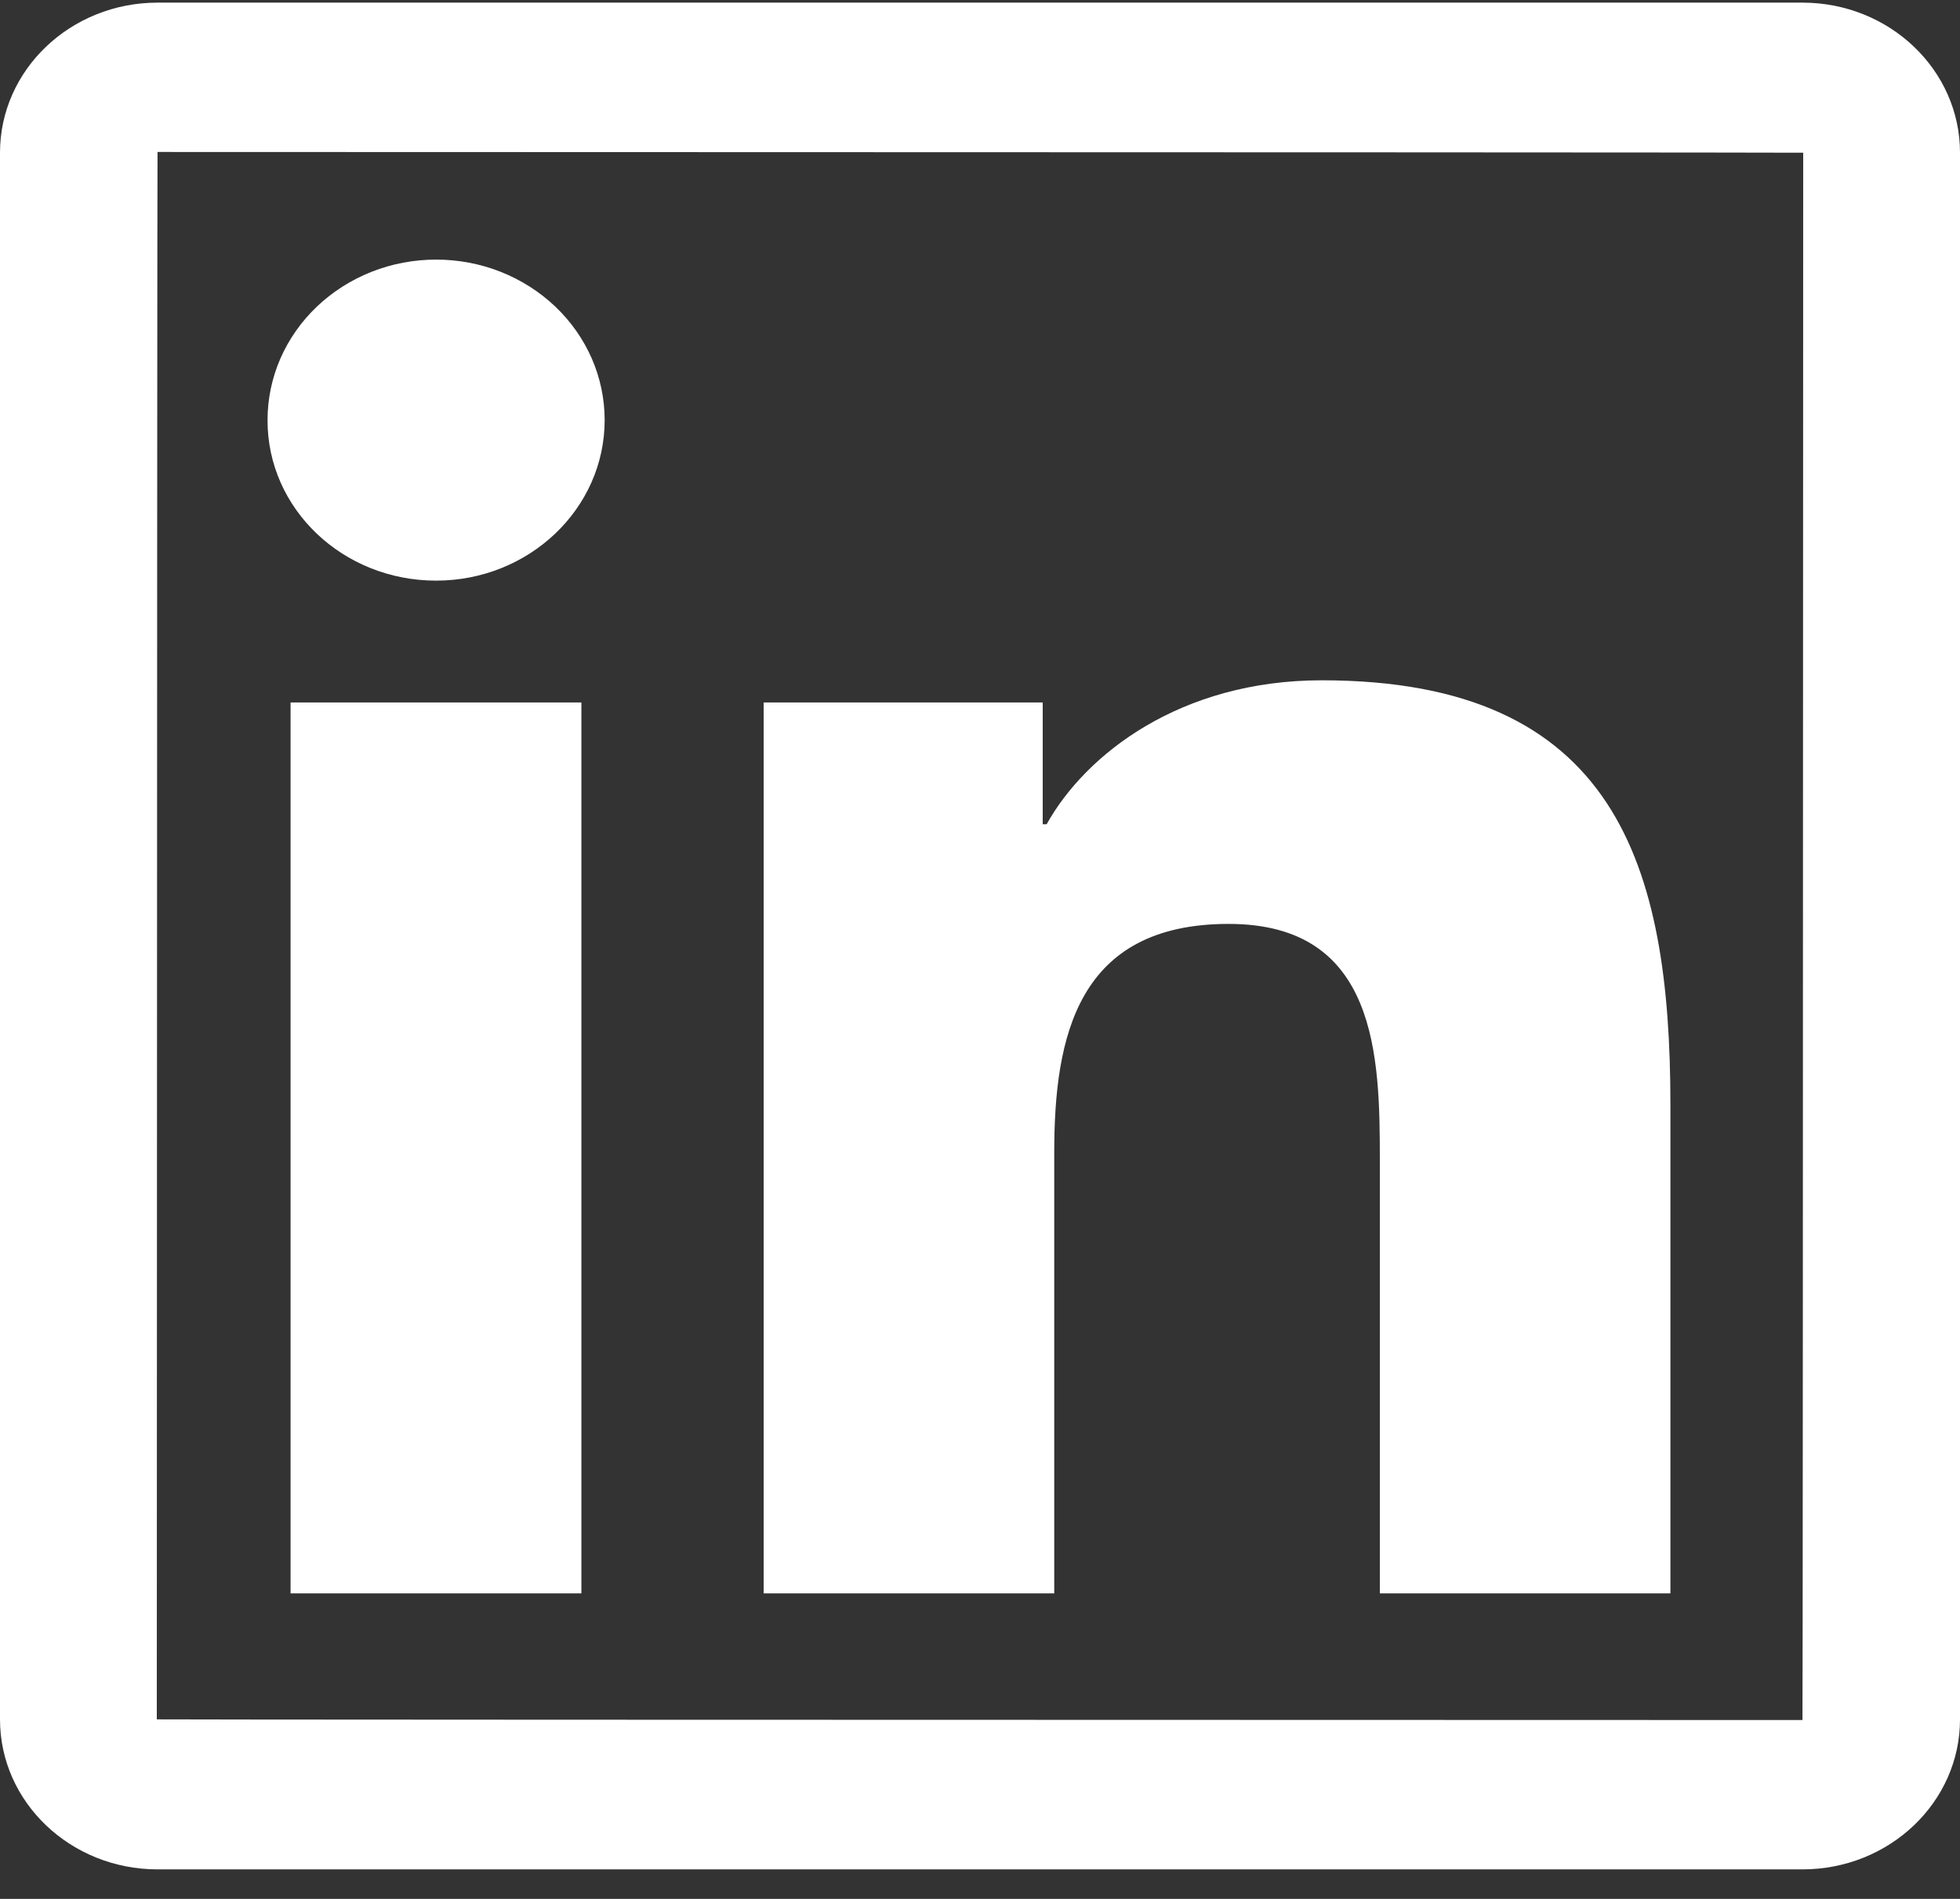 <svg width="32" height="31" viewBox="0 0 32 31" fill="none" xmlns="http://www.w3.org/2000/svg">
<rect x="0" y="0" width="32" height="31" fill="#333333" stroke="none"/>
<path d="M29.428 0.043H2.572C1.152 0.043 0 1.141 0 2.493V28.069C0 29.421 1.152 30.518 2.572 30.518H29.428C30.848 30.518 32 29.421 32 28.069V2.493C32 1.141 30.848 0.043 29.428 0.043ZM29.428 28.08C11.516 28.077 2.56 28.073 2.56 28.069C2.564 11.011 2.568 2.481 2.572 2.481C20.484 2.485 29.44 2.489 29.44 2.493C29.436 19.551 29.432 28.08 29.428 28.08ZM4.744 11.468H9.492V26.012H4.744V11.468ZM7.12 9.479C8.636 9.479 9.872 8.306 9.872 6.858C9.872 6.514 9.801 6.173 9.663 5.855C9.524 5.537 9.322 5.249 9.066 5.005C8.81 4.762 8.507 4.569 8.173 4.437C7.839 4.305 7.481 4.238 7.12 4.238C6.759 4.238 6.401 4.305 6.067 4.437C5.733 4.569 5.43 4.762 5.174 5.005C4.918 5.249 4.716 5.537 4.577 5.855C4.439 6.173 4.368 6.514 4.368 6.858C4.364 8.306 5.596 9.479 7.12 9.479ZM17.212 18.816C17.212 16.919 17.592 15.083 20.06 15.083C22.492 15.083 22.528 17.25 22.528 18.938V26.012H27.272V18.035C27.272 14.119 26.384 11.106 21.58 11.106C19.272 11.106 17.724 12.313 17.088 13.456H17.024V11.468H12.468V26.012H17.212V18.816Z" fill="white"/>
</svg>
